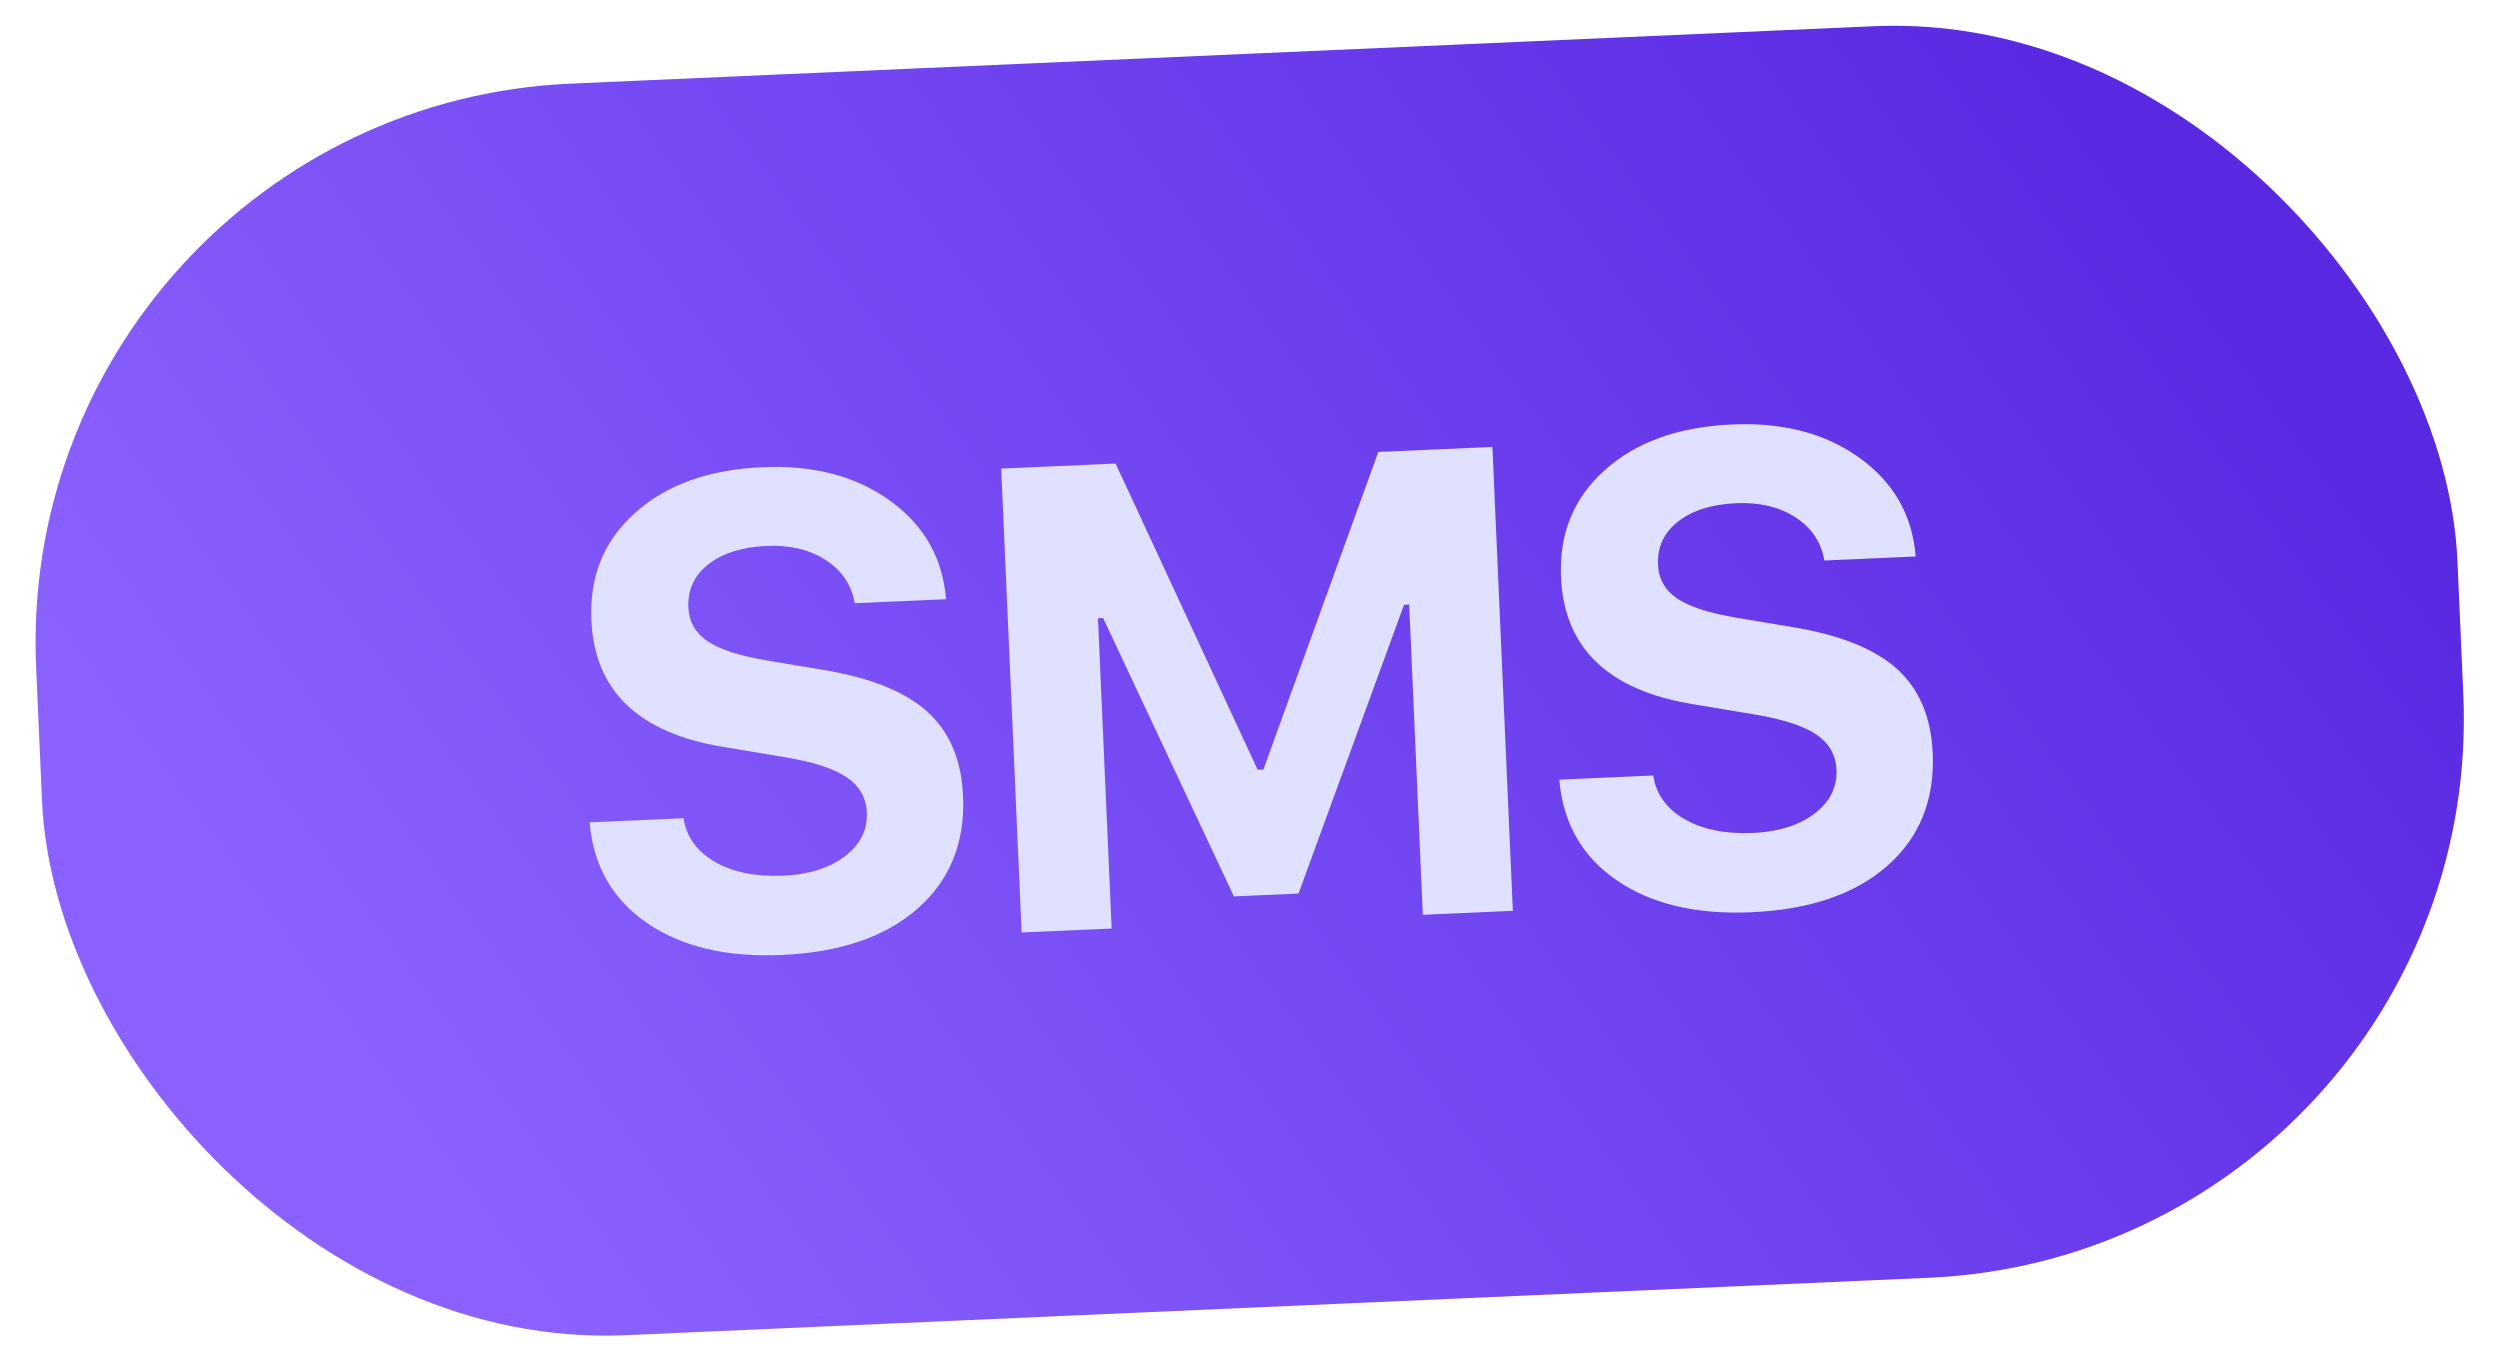 <?xml version="1.0" encoding="UTF-8"?> <svg xmlns="http://www.w3.org/2000/svg" width="192" height="105" viewBox="0 0 192 105" fill="none"><rect x="0.883" y="8.316" width="186.136" height="96.212" rx="42.974" transform="rotate(-2.523 0.883 8.316)" fill="url(#paint0_linear_139_250)"></rect><path d="M45.283 63.157L52.493 62.839C52.721 64.281 53.529 65.399 54.916 66.196C56.304 66.992 58.051 67.344 60.158 67.251C62.1 67.166 63.67 66.676 64.867 65.782C66.064 64.872 66.633 63.742 66.573 62.392C66.523 61.256 66.005 60.356 65.019 59.69C64.034 59.024 62.436 58.509 60.227 58.145L55.541 57.362C49.03 56.296 45.654 53.048 45.415 47.616C45.267 44.258 46.391 41.512 48.787 39.378C51.183 37.228 54.438 36.062 58.553 35.88C62.47 35.708 65.732 36.562 68.338 38.443C70.961 40.322 72.4 42.848 72.655 46.02L65.643 46.329C65.399 44.921 64.658 43.816 63.419 43.013C62.179 42.21 60.663 41.848 58.869 41.927C56.992 42.01 55.504 42.48 54.404 43.336C53.32 44.192 52.808 45.295 52.867 46.644C52.916 47.747 53.408 48.616 54.343 49.251C55.294 49.885 56.825 50.379 58.935 50.731L63.271 51.455C66.876 52.055 69.529 53.125 71.23 54.667C72.93 56.208 73.842 58.361 73.964 61.126C74.122 64.715 72.954 67.603 70.462 69.79C67.984 71.961 64.507 73.145 60.03 73.342C55.784 73.529 52.334 72.709 49.68 70.879C47.027 69.05 45.561 66.476 45.283 63.157ZM116.187 69.952L109.274 70.257L108.224 46.431L107.829 46.449L99.727 68.624L94.765 68.843L84.719 47.467L84.324 47.485L85.374 71.31L78.461 71.615L76.891 35.988L85.68 35.6L96.587 59.115L97.031 59.096L105.852 34.711L114.617 34.325L116.187 69.952ZM119.753 59.876L126.963 59.558C127.191 60.999 127.999 62.118 129.386 62.914C130.774 63.711 132.521 64.062 134.628 63.97C136.57 63.884 138.14 63.394 139.337 62.501C140.534 61.59 141.103 60.46 141.043 59.111C140.993 57.975 140.475 57.074 139.49 56.408C138.504 55.743 136.906 55.228 134.697 54.863L130.011 54.08C123.5 53.015 120.124 49.766 119.885 44.334C119.737 40.977 120.861 38.231 123.257 36.097C125.653 33.946 128.908 32.78 133.023 32.599C136.94 32.426 140.202 33.28 142.808 35.161C145.431 37.041 146.87 39.567 147.125 42.738L140.113 43.047C139.869 41.64 139.128 40.534 137.889 39.731C136.65 38.928 135.133 38.567 133.339 38.646C131.462 38.728 129.974 39.198 128.874 40.054C127.79 40.91 127.278 42.013 127.337 43.363C127.386 44.466 127.878 45.334 128.813 45.969C129.764 46.604 131.295 47.097 133.405 47.449L137.741 48.173C141.346 48.773 143.999 49.844 145.7 51.385C147.401 52.926 148.312 55.08 148.434 57.845C148.592 61.433 147.424 64.321 144.932 66.509C142.455 68.68 138.977 69.863 134.5 70.061C130.254 70.248 126.804 69.427 124.151 67.598C121.497 65.769 120.031 63.194 119.753 59.876Z" fill="#DFE1FF"></path><defs><linearGradient id="paint0_linear_139_250" x1="160.827" y1="12.77" x2="33.569" y2="97.12" gradientUnits="userSpaceOnUse"><stop stop-color="#5929E2"></stop><stop offset="1" stop-color="#8B62FF"></stop></linearGradient></defs></svg> 